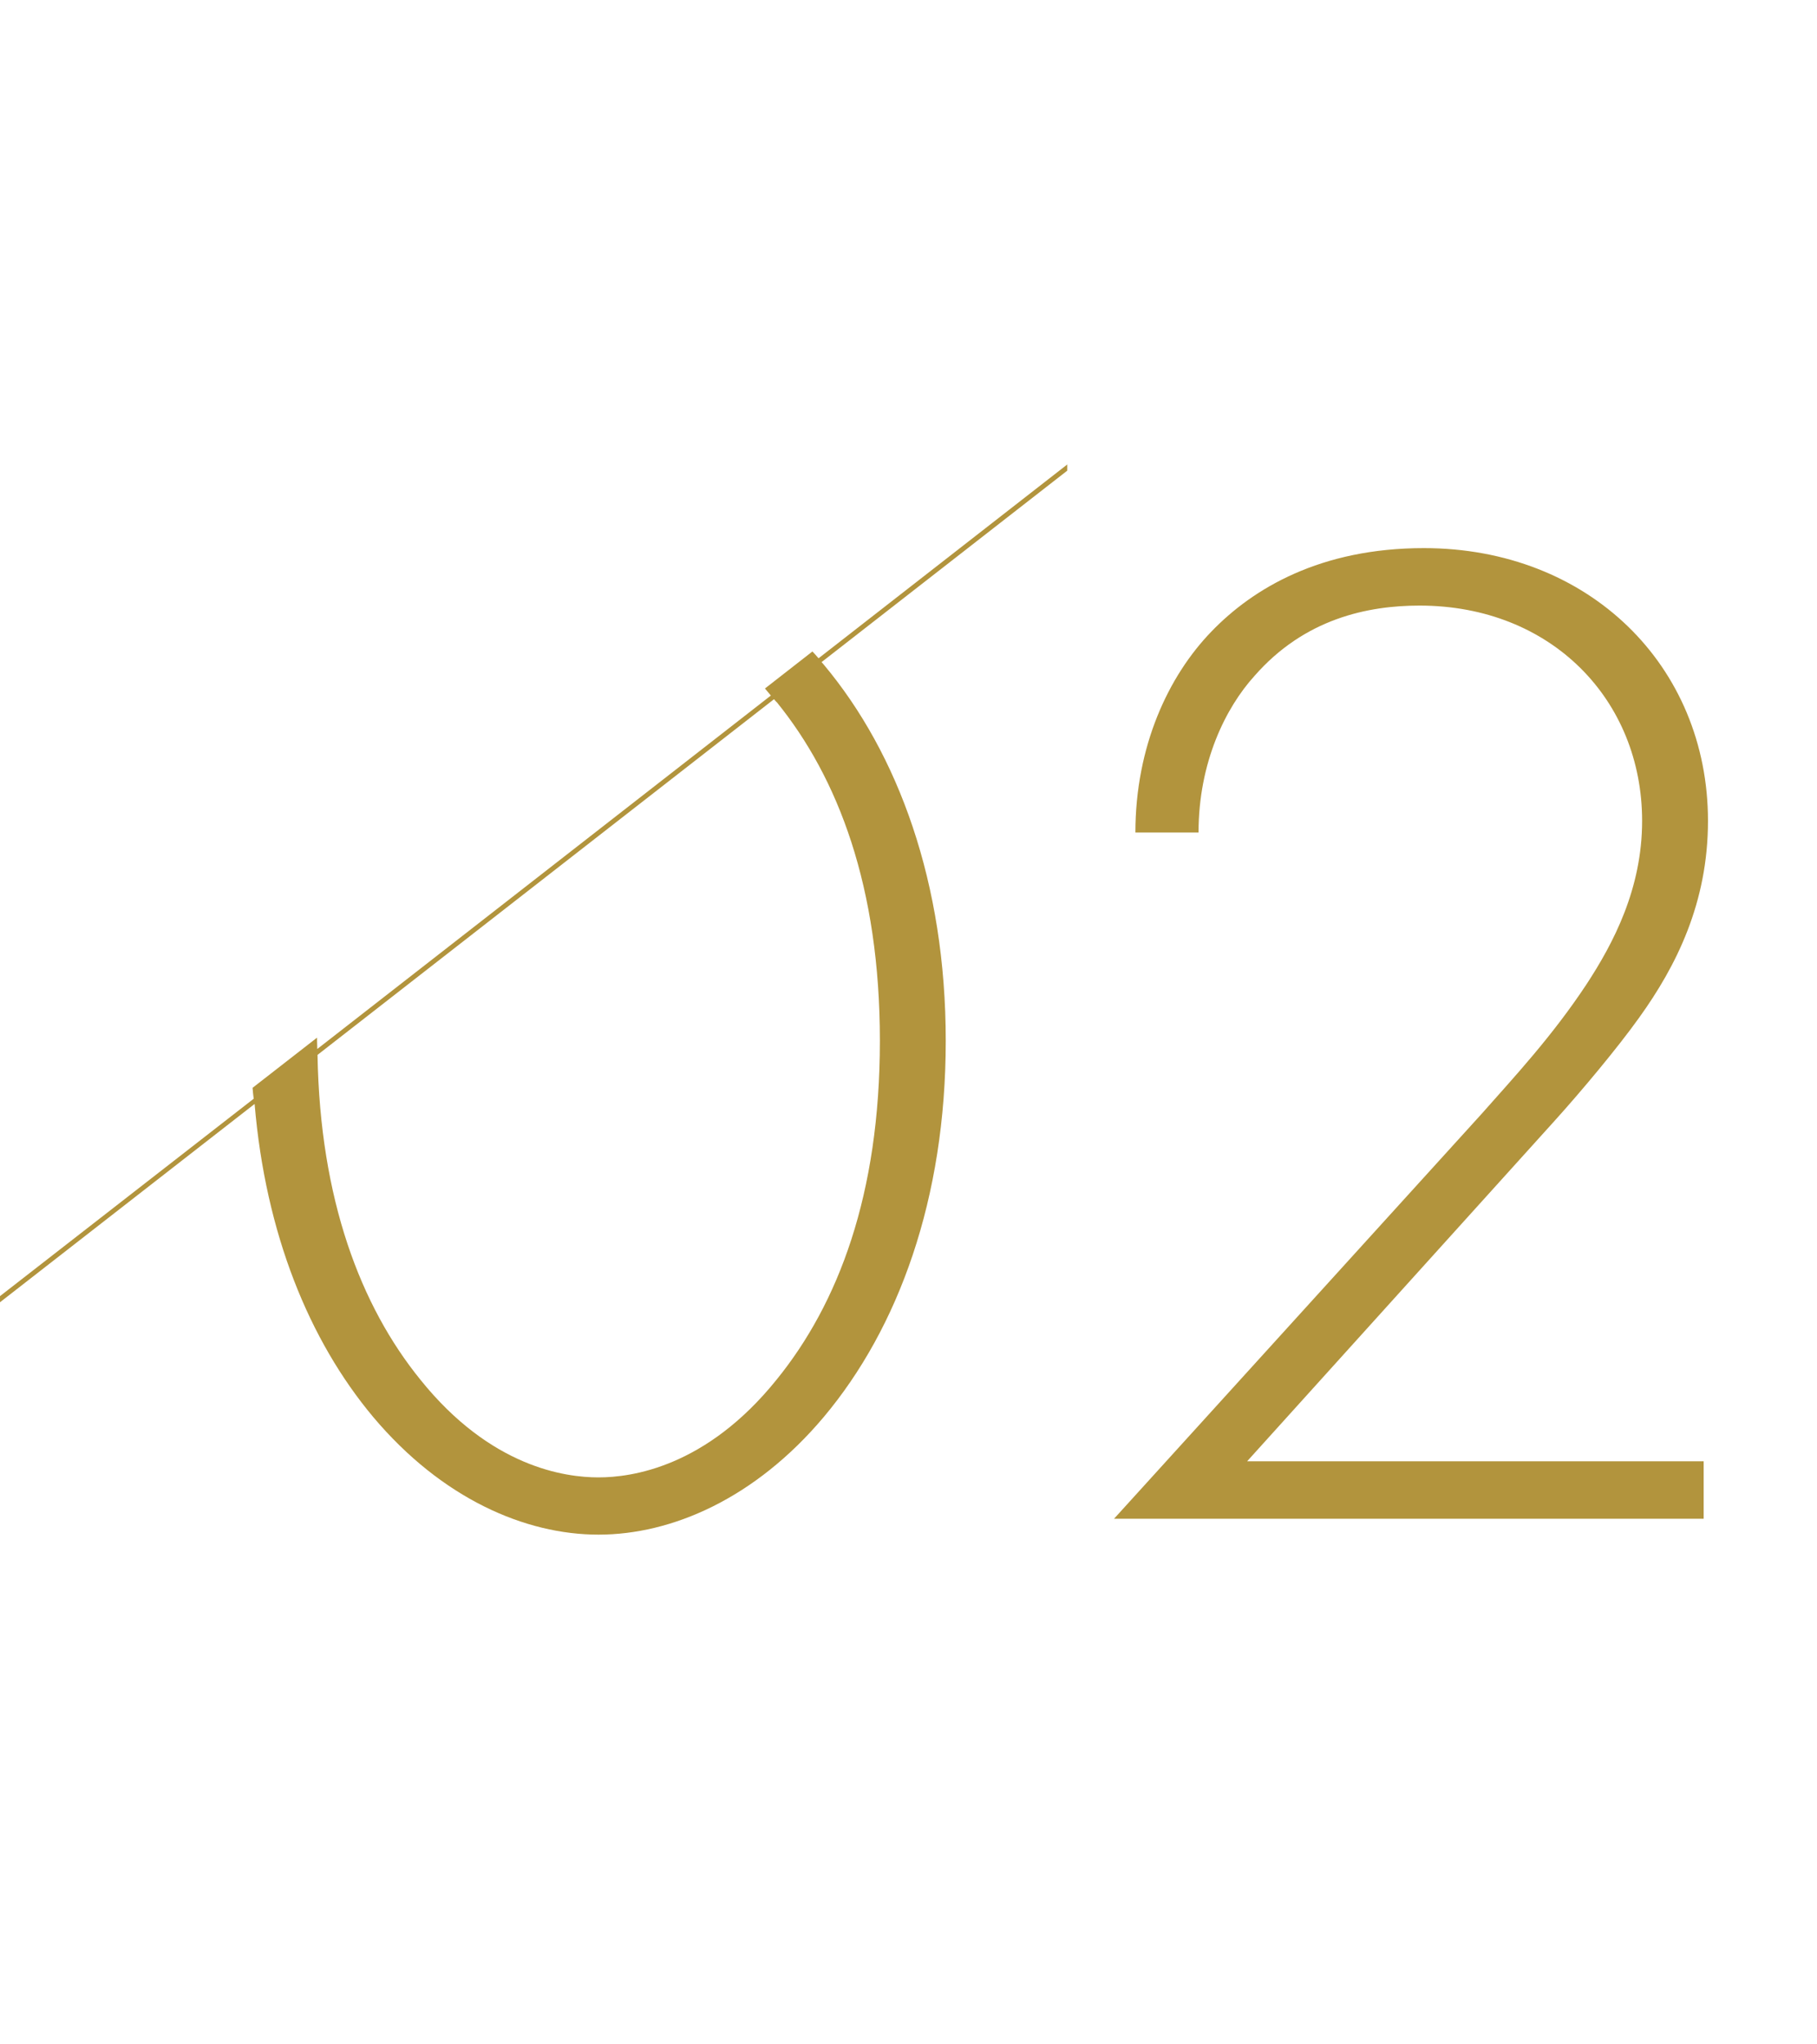 <?xml version="1.0" encoding="UTF-8"?><svg id="_レイヤー_2" xmlns="http://www.w3.org/2000/svg" viewBox="0 0 80 90"><defs><style>.cls-1{fill:#fff;}.cls-2{fill:#b2943d;}</style></defs><g id="contents"><rect class="cls-1" width="80" height="90"/><path class="cls-2" d="M47,20.44l-10.96,8.54c-.09-.1-.18-.21-.27-.3l-2.09,1.63c.09,.1,.17,.21,.26,.31l-19.97,15.56c0-.12-.01-.23-.01-.35,0-.05,0-.1,0-.15l-2.84,2.21c.01,.16,.03,.32,.05,.48L0,57.06v.27l11.21-8.73c.48,5.69,2.39,10.4,5.22,13.78,3.03,3.6,6.7,5.18,9.92,5.18s6.89-1.58,9.92-5.18c3.29-3.92,5.37-9.61,5.37-16.56s-2.09-12.64-5.37-16.56c-.03-.04-.07-.08-.1-.11l10.82-8.43v-.27Zm-12.81,10.46c2.72,3.35,4.55,8.15,4.55,14.92s-1.83,11.57-4.55,14.92c-3.1,3.85-6.38,4.3-7.84,4.3s-4.74-.44-7.84-4.3c-2.63-3.24-4.42-7.93-4.53-14.3l20.1-15.66s.07,.09,.11,.13Z"/><path class="cls-2" d="M49.05,66.86l16.18-17.82c1.45-1.64,3.1-3.41,4.61-5.69,1.2-1.83,2.46-4.23,2.46-7.21,0-5.31-3.98-9.48-9.8-9.48-2.27,0-5.06,.57-7.27,3.1-1.26,1.39-2.46,3.79-2.46,6.89h-2.78c0-3.79,1.45-6.89,3.35-8.85,1.83-1.9,4.8-3.67,9.35-3.67,7.27,0,12.51,5.18,12.51,12.01,0,3.6-1.39,6.38-3.03,8.66-.95,1.33-2.53,3.22-3.73,4.55l-13.53,14.98h20.1v2.53h-25.98Z"/></g></svg>